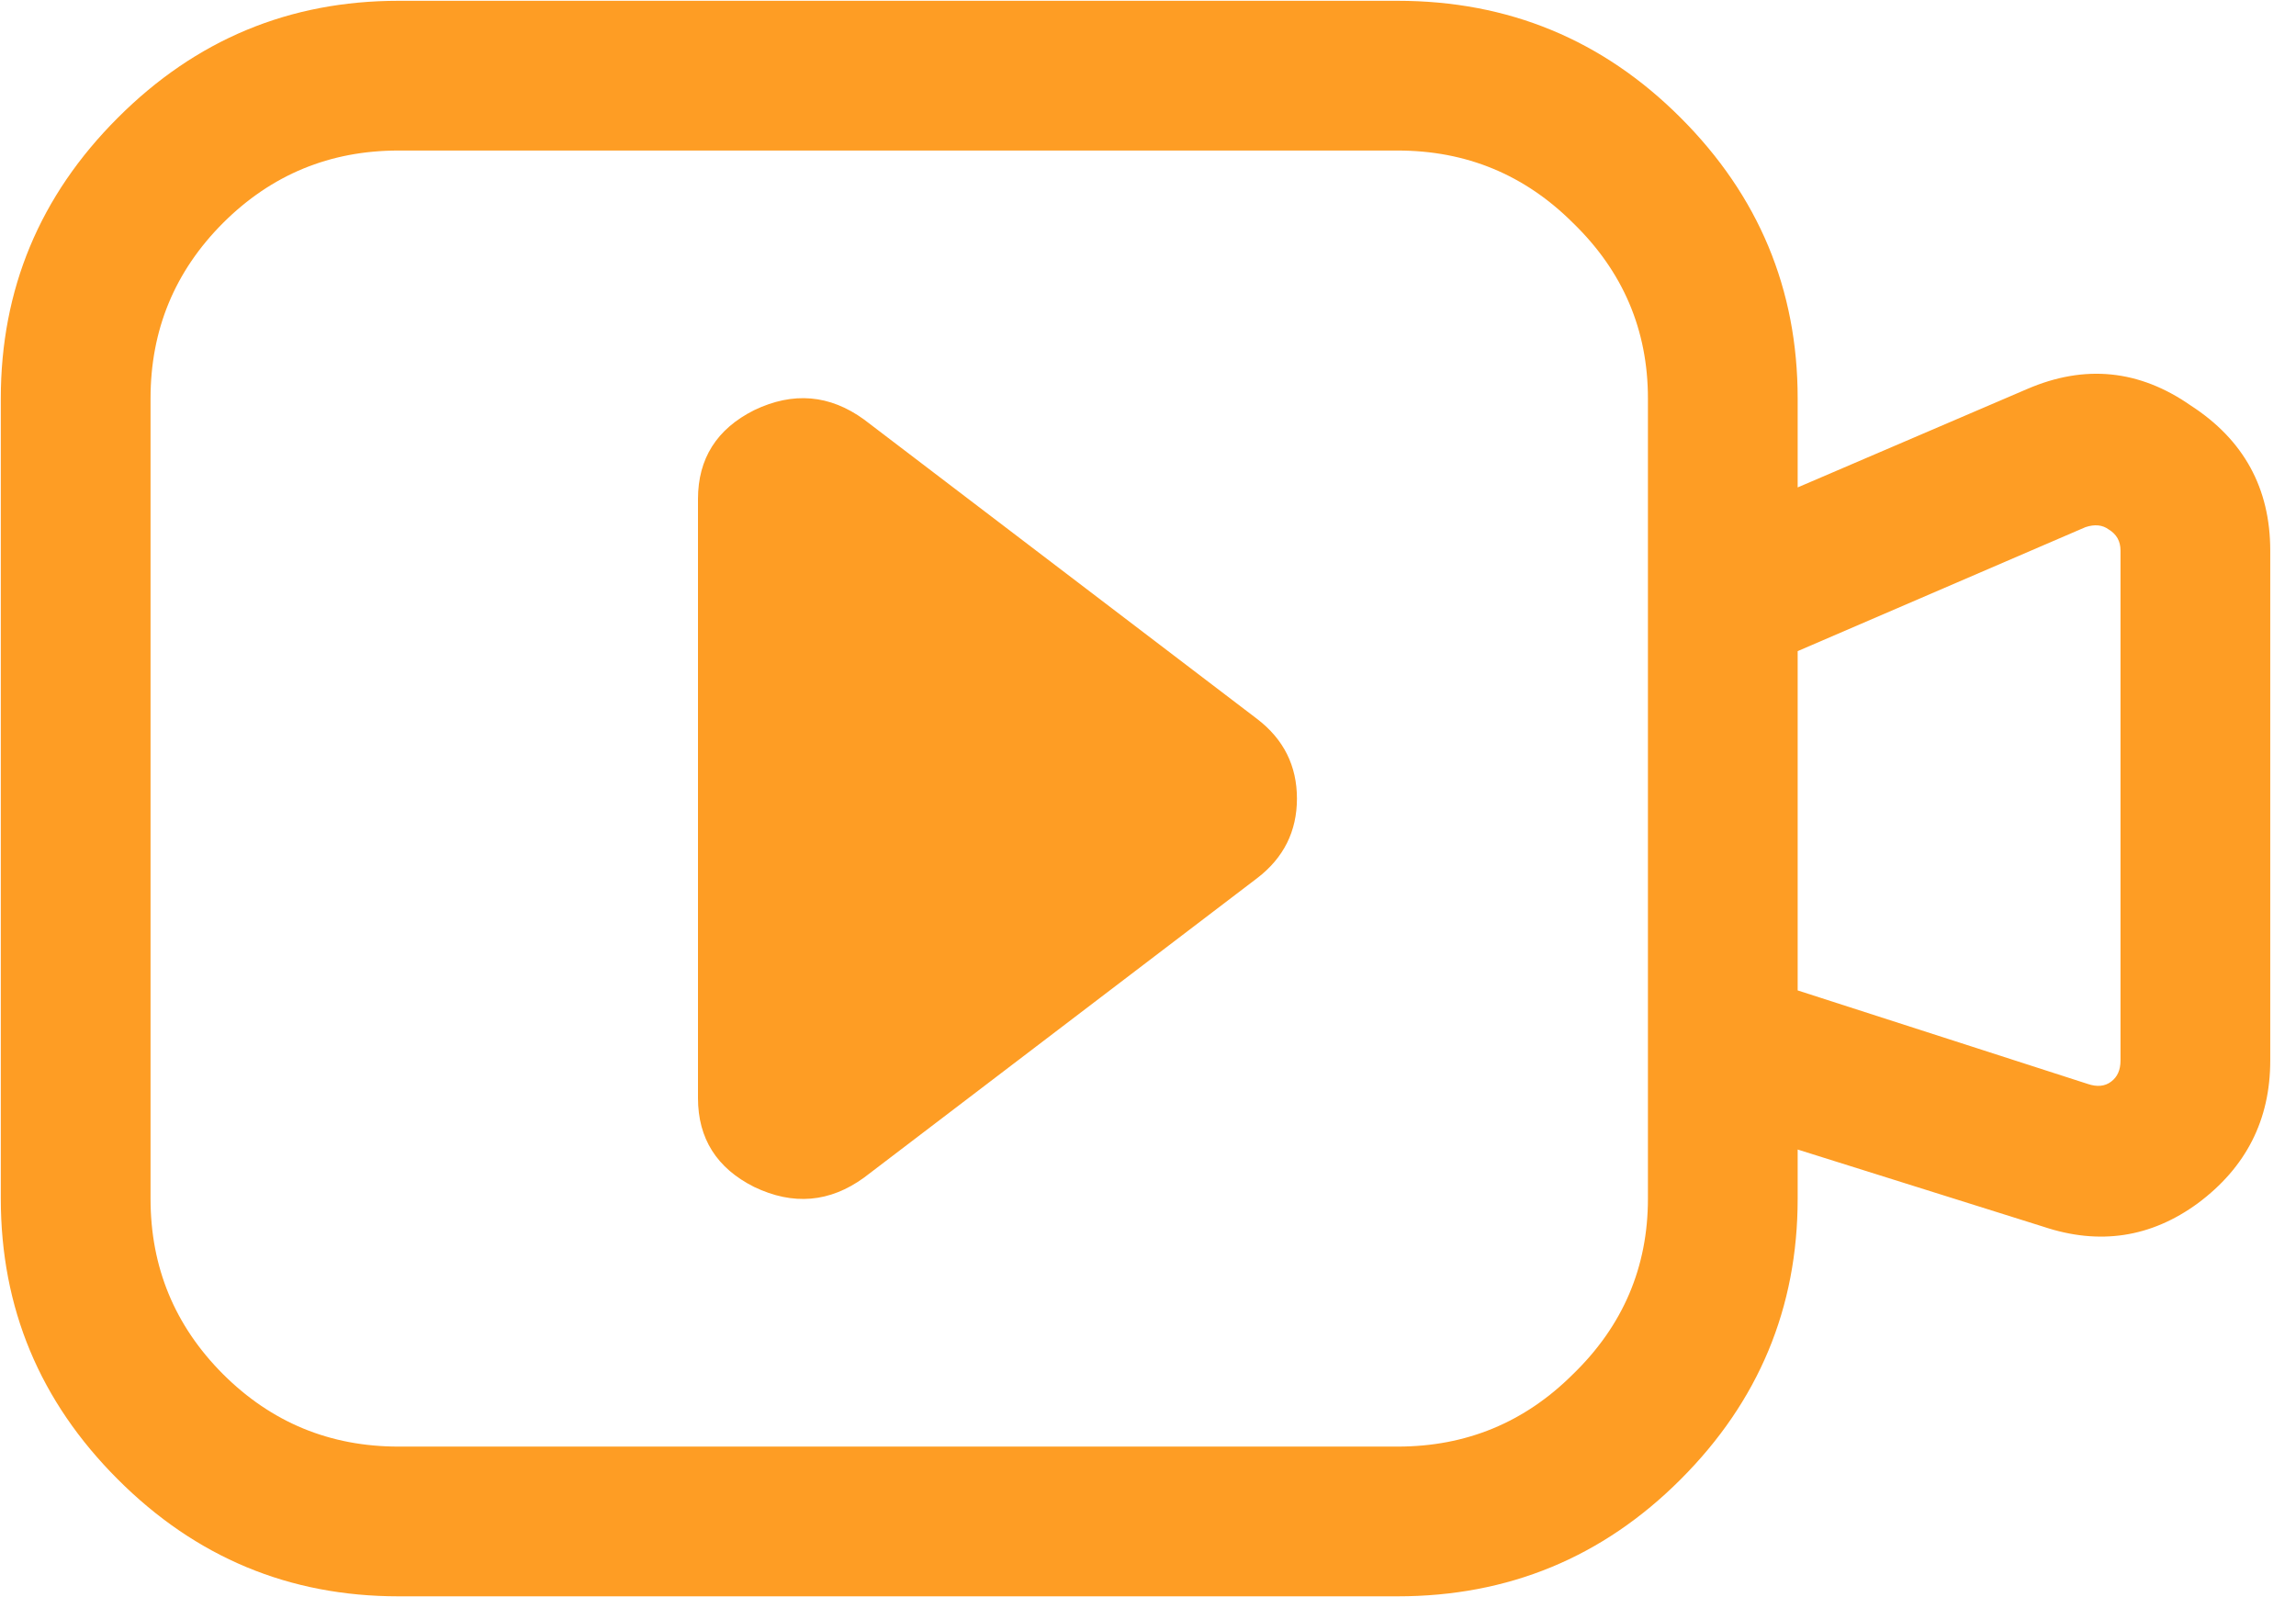 <svg width="23" height="16" viewBox="0 0 23 16" fill="none" xmlns="http://www.w3.org/2000/svg">
<path d="M8.656 4.203L12.594 7.203C12.859 7.406 12.992 7.672 12.992 8C12.992 8.328 12.859 8.594 12.594 8.797L8.656 11.797C8.312 12.047 7.945 12.078 7.555 11.891C7.18 11.703 6.992 11.406 6.992 11V5C6.992 4.594 7.18 4.297 7.555 4.109C7.945 3.922 8.312 3.953 8.656 4.203ZM3.992 0.008H14C15.109 0.008 16.055 0.398 16.836 1.18C17.617 1.961 18.008 2.898 18.008 3.992V4.883L20.305 3.898C20.883 3.648 21.43 3.703 21.945 4.062C22.477 4.406 22.742 4.891 22.742 5.516V10.625C22.742 11.219 22.5 11.695 22.016 12.055C21.547 12.398 21.031 12.477 20.469 12.289L18.008 11.516V12.008C18.008 13.102 17.617 14.039 16.836 14.82C16.055 15.602 15.109 15.992 14 15.992H3.992C2.898 15.992 1.961 15.602 1.18 14.82C0.398 14.039 0.008 13.102 0.008 12.008V3.992C0.008 2.898 0.398 1.961 1.18 1.18C1.961 0.398 2.898 0.008 3.992 0.008ZM14 1.508H3.992C3.305 1.508 2.719 1.75 2.234 2.234C1.75 2.719 1.508 3.305 1.508 3.992V12.008C1.508 12.695 1.75 13.281 2.234 13.766C2.719 14.25 3.305 14.492 3.992 14.492H14C14.688 14.492 15.273 14.25 15.758 13.766C16.258 13.281 16.508 12.695 16.508 12.008V3.992C16.508 3.305 16.258 2.719 15.758 2.234C15.273 1.75 14.688 1.508 14 1.508ZM20.914 10.859C21.008 10.891 21.086 10.883 21.148 10.836C21.211 10.789 21.242 10.719 21.242 10.625V5.516C21.242 5.422 21.203 5.352 21.125 5.305C21.062 5.258 20.984 5.25 20.891 5.281L18.008 6.523V9.922L20.914 10.859Z" fill="#FE9D24"/>
</svg>
